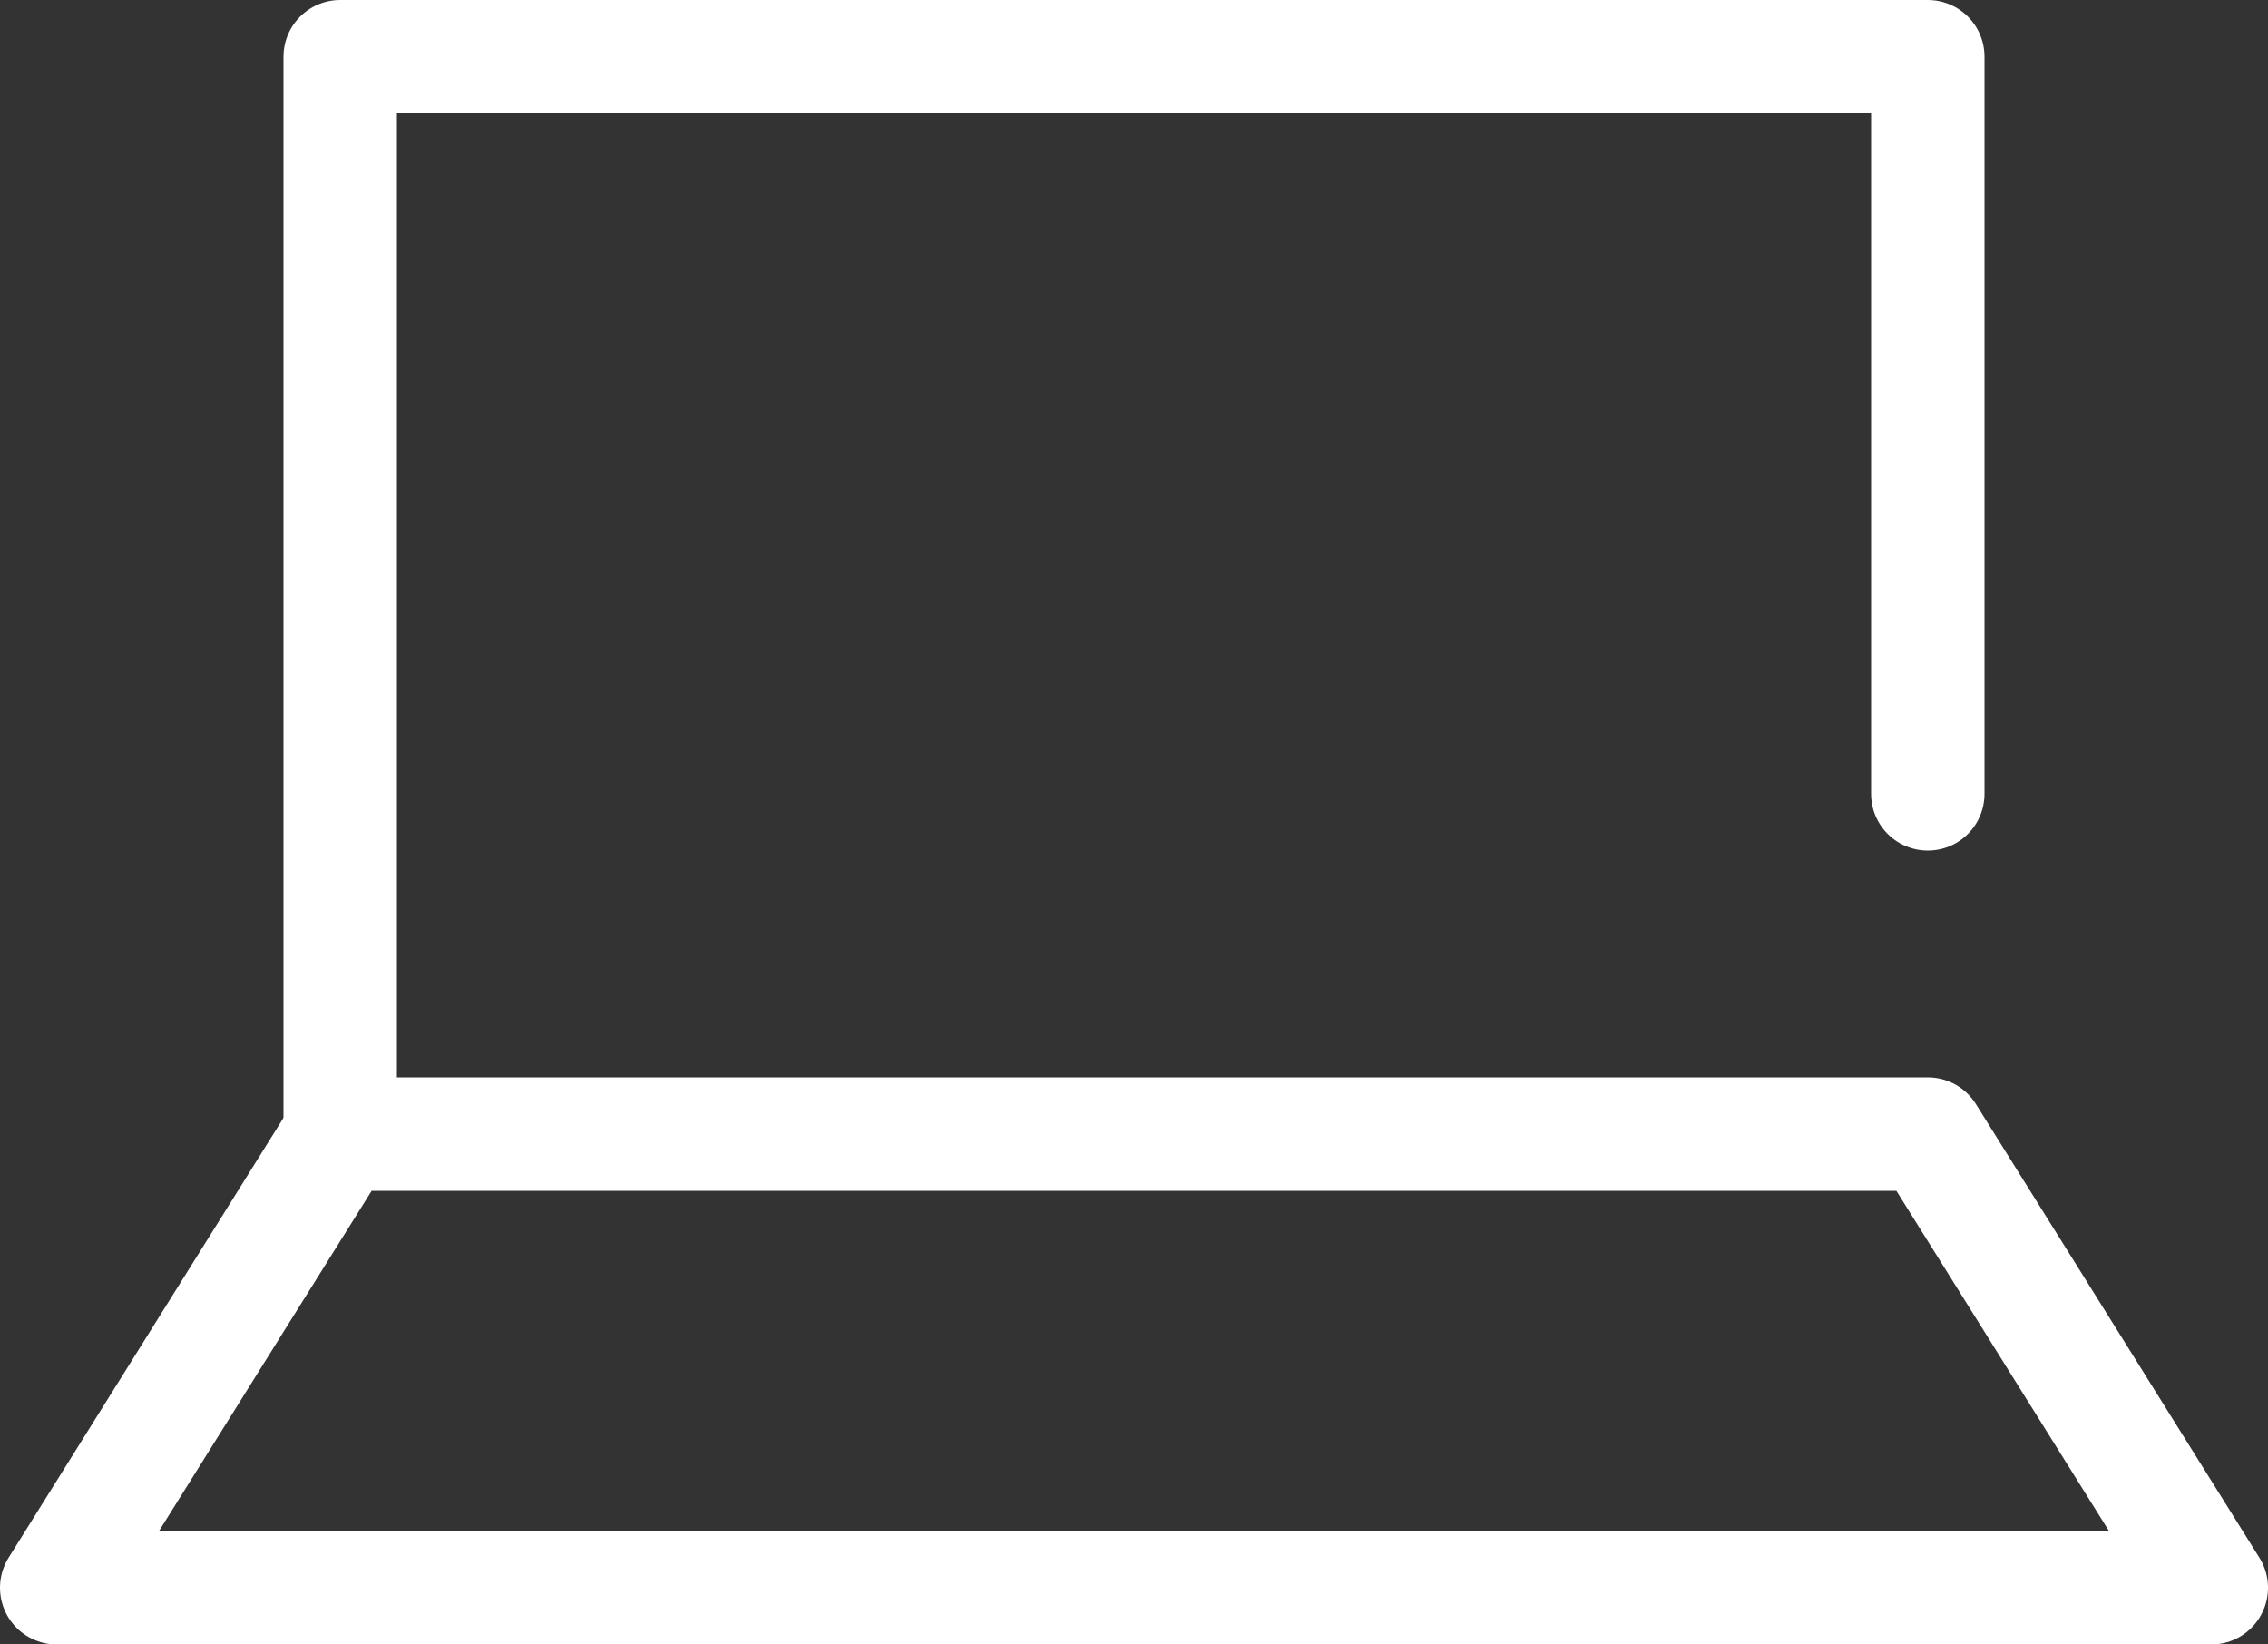 <svg xmlns="http://www.w3.org/2000/svg" width="40" height="29" viewBox="0 0 40 29">
  <rect x="0" y="0" width="40" height="29" fill="#333333" stroke="none"/>
  <g id="icon03" transform="translate(-4 -8)">
    <path id="パス_197012" data-name="パス 197012" d="M10,28V9H38V22" fill="none" stroke="#fff" stroke-linecap="round" stroke-linejoin="round" stroke-width="2"/>
    <path id="パス_197013" data-name="パス 197013" d="M38,28l5,8H5l5-8Z" fill="none" stroke="#fff" stroke-linecap="round" stroke-linejoin="round" stroke-width="2"/>
  </g>
</svg>
